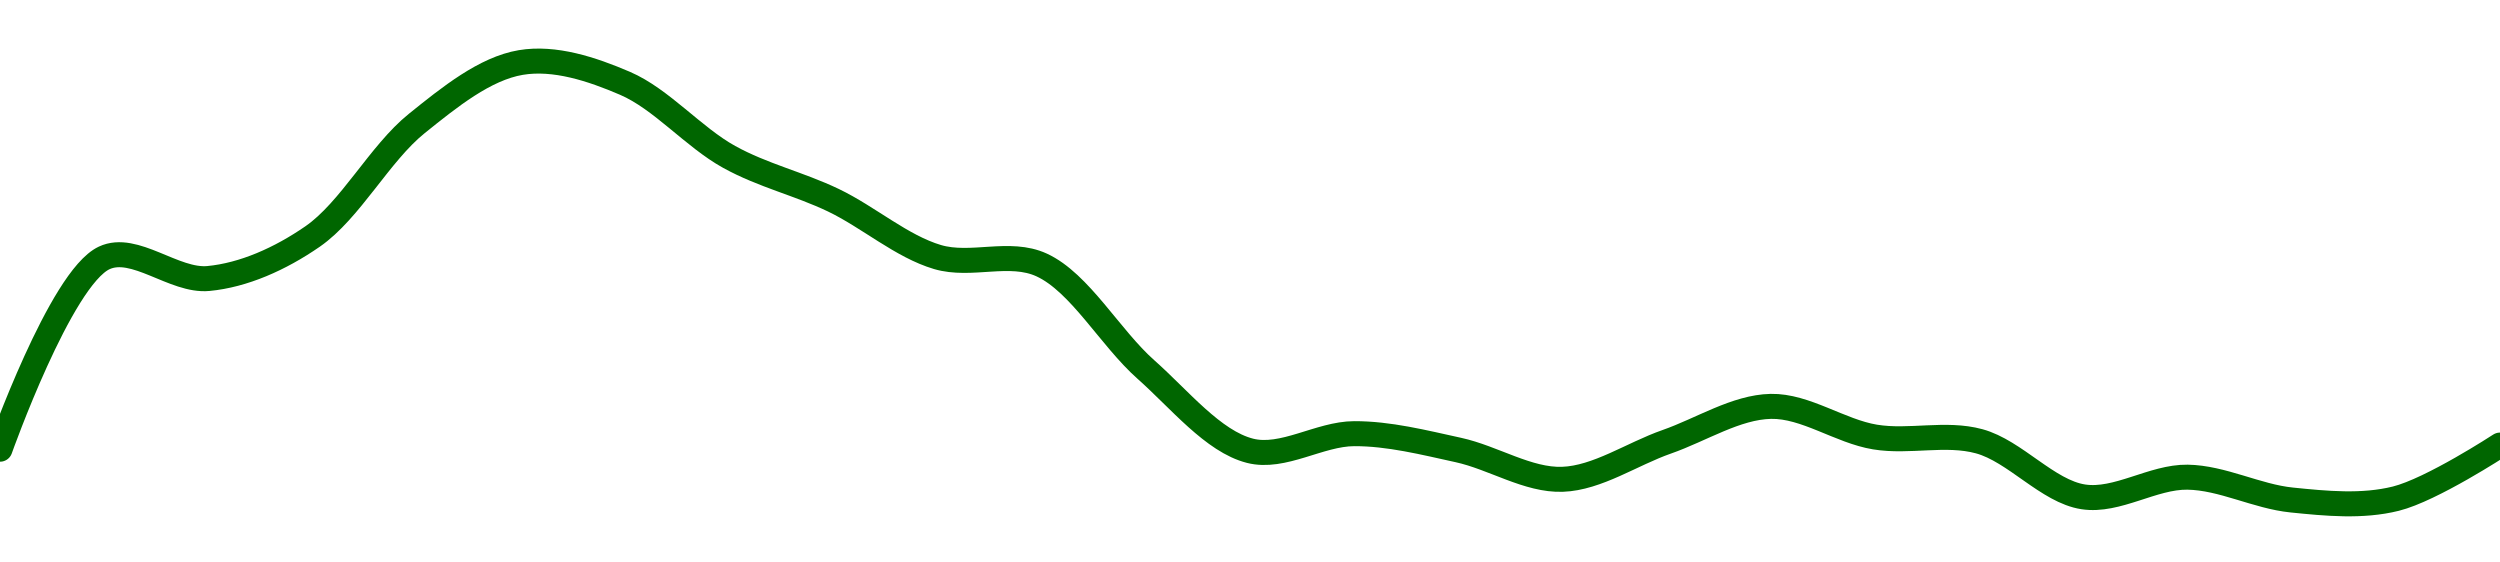 <!-- series1d: [0.00050442,0.00052152,0.00051968,0.00052343,0.00053353,0.00053899,0.00053713,0.00053055,0.00052668,0.0005216,0.00052089,0.00051155,0.00050428,0.00050581,0.00050435,0.00050173,0.00050508,0.00050825,0.00050551,0.00050513,0.00050016,0.00050192,0.00049988,0.0005,0.00050479] -->

<svg width="200" height="45" viewBox="0 0 200 45" xmlns="http://www.w3.org/2000/svg">
  <defs>
    <linearGradient id="grad-area" x1="0" y1="0" x2="0" y2="1">
      <stop offset="0%" stop-color="rgba(76,175,80,.2)" />
      <stop offset="100%" stop-color="rgba(0,0,0,0)" />
    </linearGradient>
  </defs>

  <path d="M0,35.937C0,35.937,4.849,22.268,8.333,20.634C10.766,19.493,13.927,22.539,16.667,22.281C19.484,22.015,22.408,20.715,25,18.925C28.032,16.831,30.367,12.276,33.333,9.886C35.963,7.768,38.794,5.483,41.667,5C44.361,4.547,47.338,5.52,50,6.665C52.917,7.919,55.465,10.969,58.333,12.553C61.031,14.043,63.923,14.702,66.667,16.016C69.48,17.364,72.128,19.712,75,20.563C77.695,21.36,80.757,20.012,83.333,21.198C86.395,22.608,88.808,27.024,91.667,29.556C94.372,31.953,97.048,35.309,100,36.062C102.638,36.736,105.555,34.703,108.333,34.693C111.11,34.683,113.907,35.397,116.667,36C119.463,36.61,122.238,38.443,125,38.344C127.794,38.245,130.551,36.32,133.333,35.346C136.107,34.376,138.88,32.568,141.667,32.51C144.435,32.452,147.193,34.499,150,34.962C152.75,35.415,155.637,34.568,158.333,35.302C161.203,36.082,163.81,39.313,166.667,39.749C169.374,40.163,172.226,38.134,175,38.174C177.782,38.215,180.539,39.716,183.333,40C186.095,40.281,188.966,40.565,191.667,39.893C194.531,39.18,200,35.606,200,35.606"
        fill="none"
        stroke="#006600"
        stroke-width="2"
        stroke-linejoin="round"
        stroke-linecap="round"
        />
</svg>